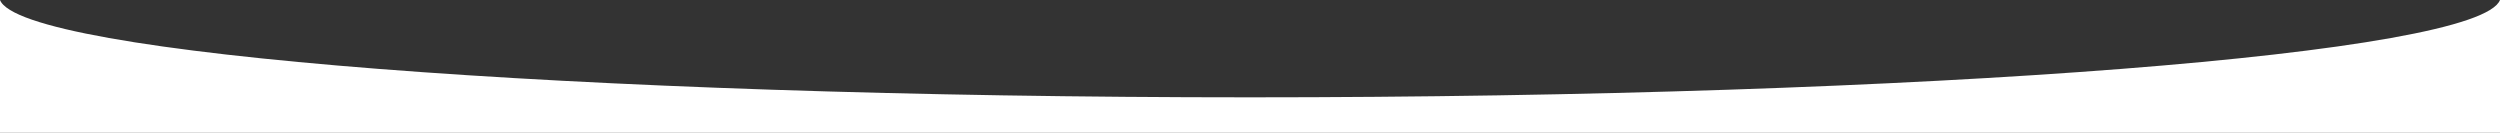 <?xml version="1.0" encoding="UTF-8"?> <svg xmlns="http://www.w3.org/2000/svg" id="Слой_1" data-name="Слой 1" viewBox="0 0 1920 102"><rect x="0" y="0" width="1920" height="102" fill="#333333" stroke="none"/> <defs> <style>.cls-1{fill:#fff;}</style> </defs> <path class="cls-1" d="M960,74.75C439.8,74.75,16.2,41.5,0,0V102H1920V0C1903.8,41.5,1480.2,74.75,960,74.75Z"></path> </svg> 